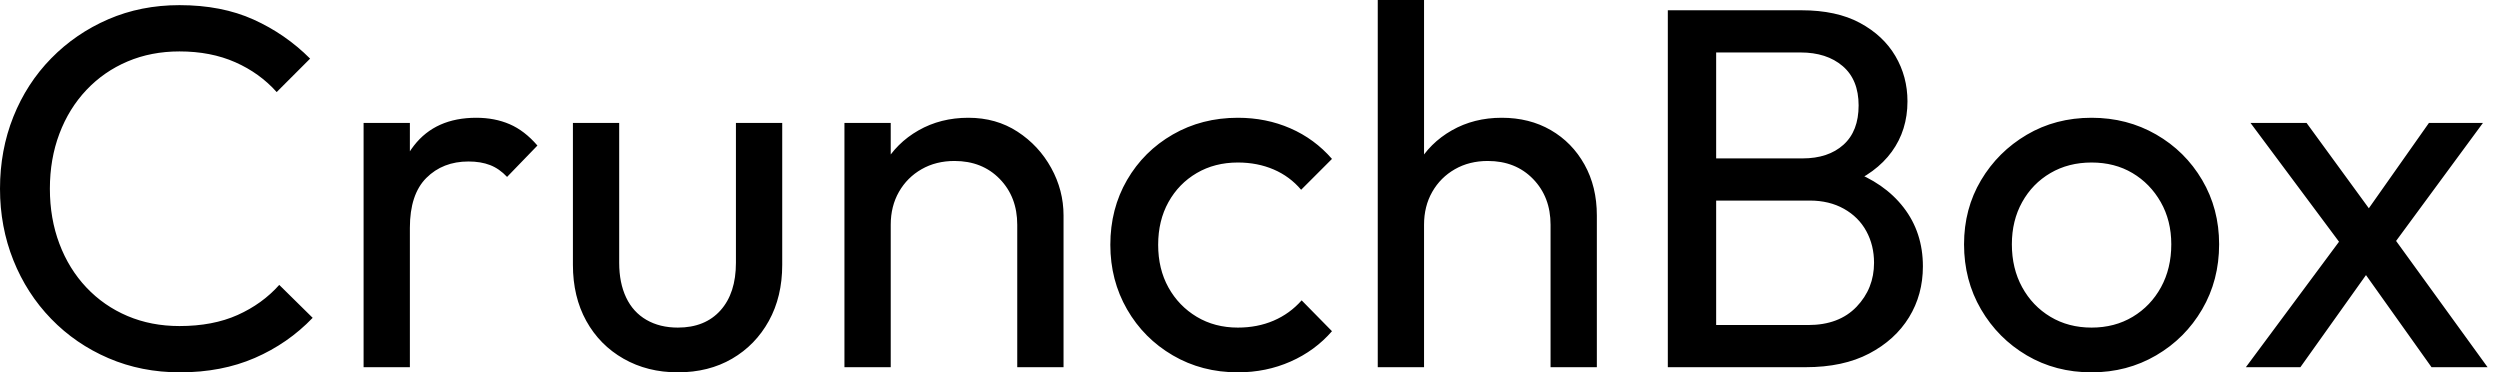 <svg baseProfile="full" height="28" version="1.1" viewBox="0 0 188 28" width="188" xmlns="http://www.w3.org/2000/svg" xmlns:ev="http://www.w3.org/2001/xml-events" xmlns:xlink="http://www.w3.org/1999/xlink"><defs /><g><path d="M15.354 28Q12.453 28 9.978 26.936Q7.503 25.873 5.666 23.978Q3.829 22.083 2.823 19.569Q1.818 17.055 1.818 14.193Q1.818 11.293 2.823 8.779Q3.829 6.265 5.666 4.39Q7.503 2.514 9.959 1.45Q12.414 0.387 15.315 0.387Q18.486 0.387 20.884 1.47Q23.282 2.552 25.138 4.409L22.624 6.923Q21.348 5.492 19.511 4.68Q17.674 3.867 15.315 3.867Q13.188 3.867 11.409 4.622Q9.63 5.376 8.315 6.768Q7.0 8.16 6.285 10.055Q5.569 11.95 5.569 14.193Q5.569 16.436 6.285 18.331Q7.0 20.227 8.315 21.619Q9.63 23.011 11.409 23.765Q13.188 24.519 15.315 24.519Q17.829 24.519 19.685 23.688Q21.541 22.856 22.818 21.425L25.331 23.901Q23.475 25.834 20.981 26.917Q18.486 28 15.354 28Z M29.16 27.613V9.243H32.641V27.613ZM32.641 17.133 31.326 16.552Q31.326 13.033 32.95 10.945Q34.575 8.856 37.63 8.856Q39.022 8.856 40.144 9.34Q41.265 9.823 42.232 10.945L39.95 13.304Q39.37 12.685 38.674 12.414Q37.978 12.144 37.05 12.144Q35.116 12.144 33.878 13.381Q32.641 14.619 32.641 17.133Z M52.79 28Q50.508 28 48.71 26.975Q46.912 25.95 45.906 24.133Q44.901 22.315 44.901 19.917V9.243H48.381V19.762Q48.381 21.271 48.903 22.373Q49.425 23.475 50.431 24.055Q51.436 24.635 52.79 24.635Q54.84 24.635 56.0 23.34Q57.16 22.044 57.16 19.762V9.243H60.641V19.917Q60.641 22.315 59.635 24.133Q58.63 25.95 56.87 26.975Q55.11 28 52.79 28Z M78.315 27.613V16.901Q78.315 14.812 77.0 13.459Q75.685 12.105 73.597 12.105Q72.204 12.105 71.122 12.724Q70.039 13.343 69.42 14.425Q68.801 15.508 68.801 16.901L67.37 16.088Q67.37 14 68.298 12.376Q69.227 10.751 70.89 9.804Q72.552 8.856 74.641 8.856Q76.729 8.856 78.334 9.901Q79.939 10.945 80.867 12.627Q81.796 14.309 81.796 16.204V27.613ZM65.32 27.613V9.243H68.801V27.613Z M94.906 28Q92.199 28 90.014 26.724Q87.829 25.448 86.572 23.262Q85.315 21.077 85.315 18.409Q85.315 15.702 86.572 13.536Q87.829 11.37 90.014 10.113Q92.199 8.856 94.906 8.856Q97.033 8.856 98.851 9.649Q100.669 10.442 101.983 11.95L99.663 14.271Q98.812 13.265 97.594 12.743Q96.376 12.221 94.906 12.221Q93.166 12.221 91.812 13.014Q90.459 13.807 89.685 15.199Q88.912 16.591 88.912 18.409Q88.912 20.227 89.685 21.619Q90.459 23.011 91.812 23.823Q93.166 24.635 94.906 24.635Q96.376 24.635 97.594 24.113Q98.812 23.591 99.702 22.586L101.983 24.906Q100.707 26.376 98.87 27.188Q97.033 28 94.906 28Z M118.42 27.613V16.901Q118.42 14.812 117.105 13.459Q115.79 12.105 113.702 12.105Q112.309 12.105 111.227 12.724Q110.144 13.343 109.525 14.425Q108.906 15.508 108.906 16.901L107.475 16.088Q107.475 14 108.403 12.376Q109.331 10.751 110.994 9.804Q112.657 8.856 114.746 8.856Q116.834 8.856 118.439 9.785Q120.044 10.713 120.972 12.376Q121.901 14.039 121.901 16.204V27.613ZM105.425 27.613V0.0H108.906V27.613Z M129.674 27.613V24.442H137.796Q140.116 24.442 141.431 23.069Q142.746 21.696 142.746 19.762Q142.746 18.448 142.166 17.384Q141.586 16.32 140.483 15.702Q139.381 15.083 137.912 15.083H129.674V11.912H137.37Q139.304 11.912 140.445 10.887Q141.586 9.862 141.586 7.928Q141.586 5.994 140.387 4.97Q139.188 3.945 137.215 3.945H129.674V0.773H137.293Q139.923 0.773 141.682 1.721Q143.442 2.669 144.351 4.215Q145.26 5.762 145.26 7.619Q145.26 9.785 144.08 11.409Q142.901 13.033 140.619 13.961L140.928 12.801Q143.519 13.729 144.97 15.605Q146.42 17.481 146.42 20.033Q146.42 22.16 145.376 23.862Q144.331 25.564 142.378 26.588Q140.425 27.613 137.602 27.613ZM127.238 27.613V0.773H130.873V27.613Z M159.105 28Q156.398 28 154.232 26.724Q152.066 25.448 150.79 23.262Q149.514 21.077 149.514 18.37Q149.514 15.702 150.79 13.555Q152.066 11.409 154.232 10.133Q156.398 8.856 159.105 8.856Q161.773 8.856 163.959 10.113Q166.144 11.37 167.42 13.536Q168.696 15.702 168.696 18.37Q168.696 21.077 167.42 23.262Q166.144 25.448 163.959 26.724Q161.773 28 159.105 28ZM159.105 24.635Q160.845 24.635 162.199 23.823Q163.552 23.011 164.326 21.599Q165.099 20.188 165.099 18.37Q165.099 16.591 164.307 15.199Q163.514 13.807 162.18 13.014Q160.845 12.221 159.105 12.221Q157.365 12.221 156.011 13.014Q154.657 13.807 153.884 15.199Q153.11 16.591 153.11 18.37Q153.11 20.188 153.884 21.599Q154.657 23.011 156.011 23.823Q157.365 24.635 159.105 24.635Z M184.669 27.613 178.945 19.569 178.287 18.95 171.055 9.243H175.271L180.492 16.398L181.149 16.939L188.884 27.613ZM170.707 27.613 178.287 17.403 180.26 19.956 174.807 27.613ZM181.42 18.912 179.409 16.436 184.475 9.243H188.536Z " fill="rgb(0,0,0)" transform="translate(-1.818, 0)" /></g></svg>